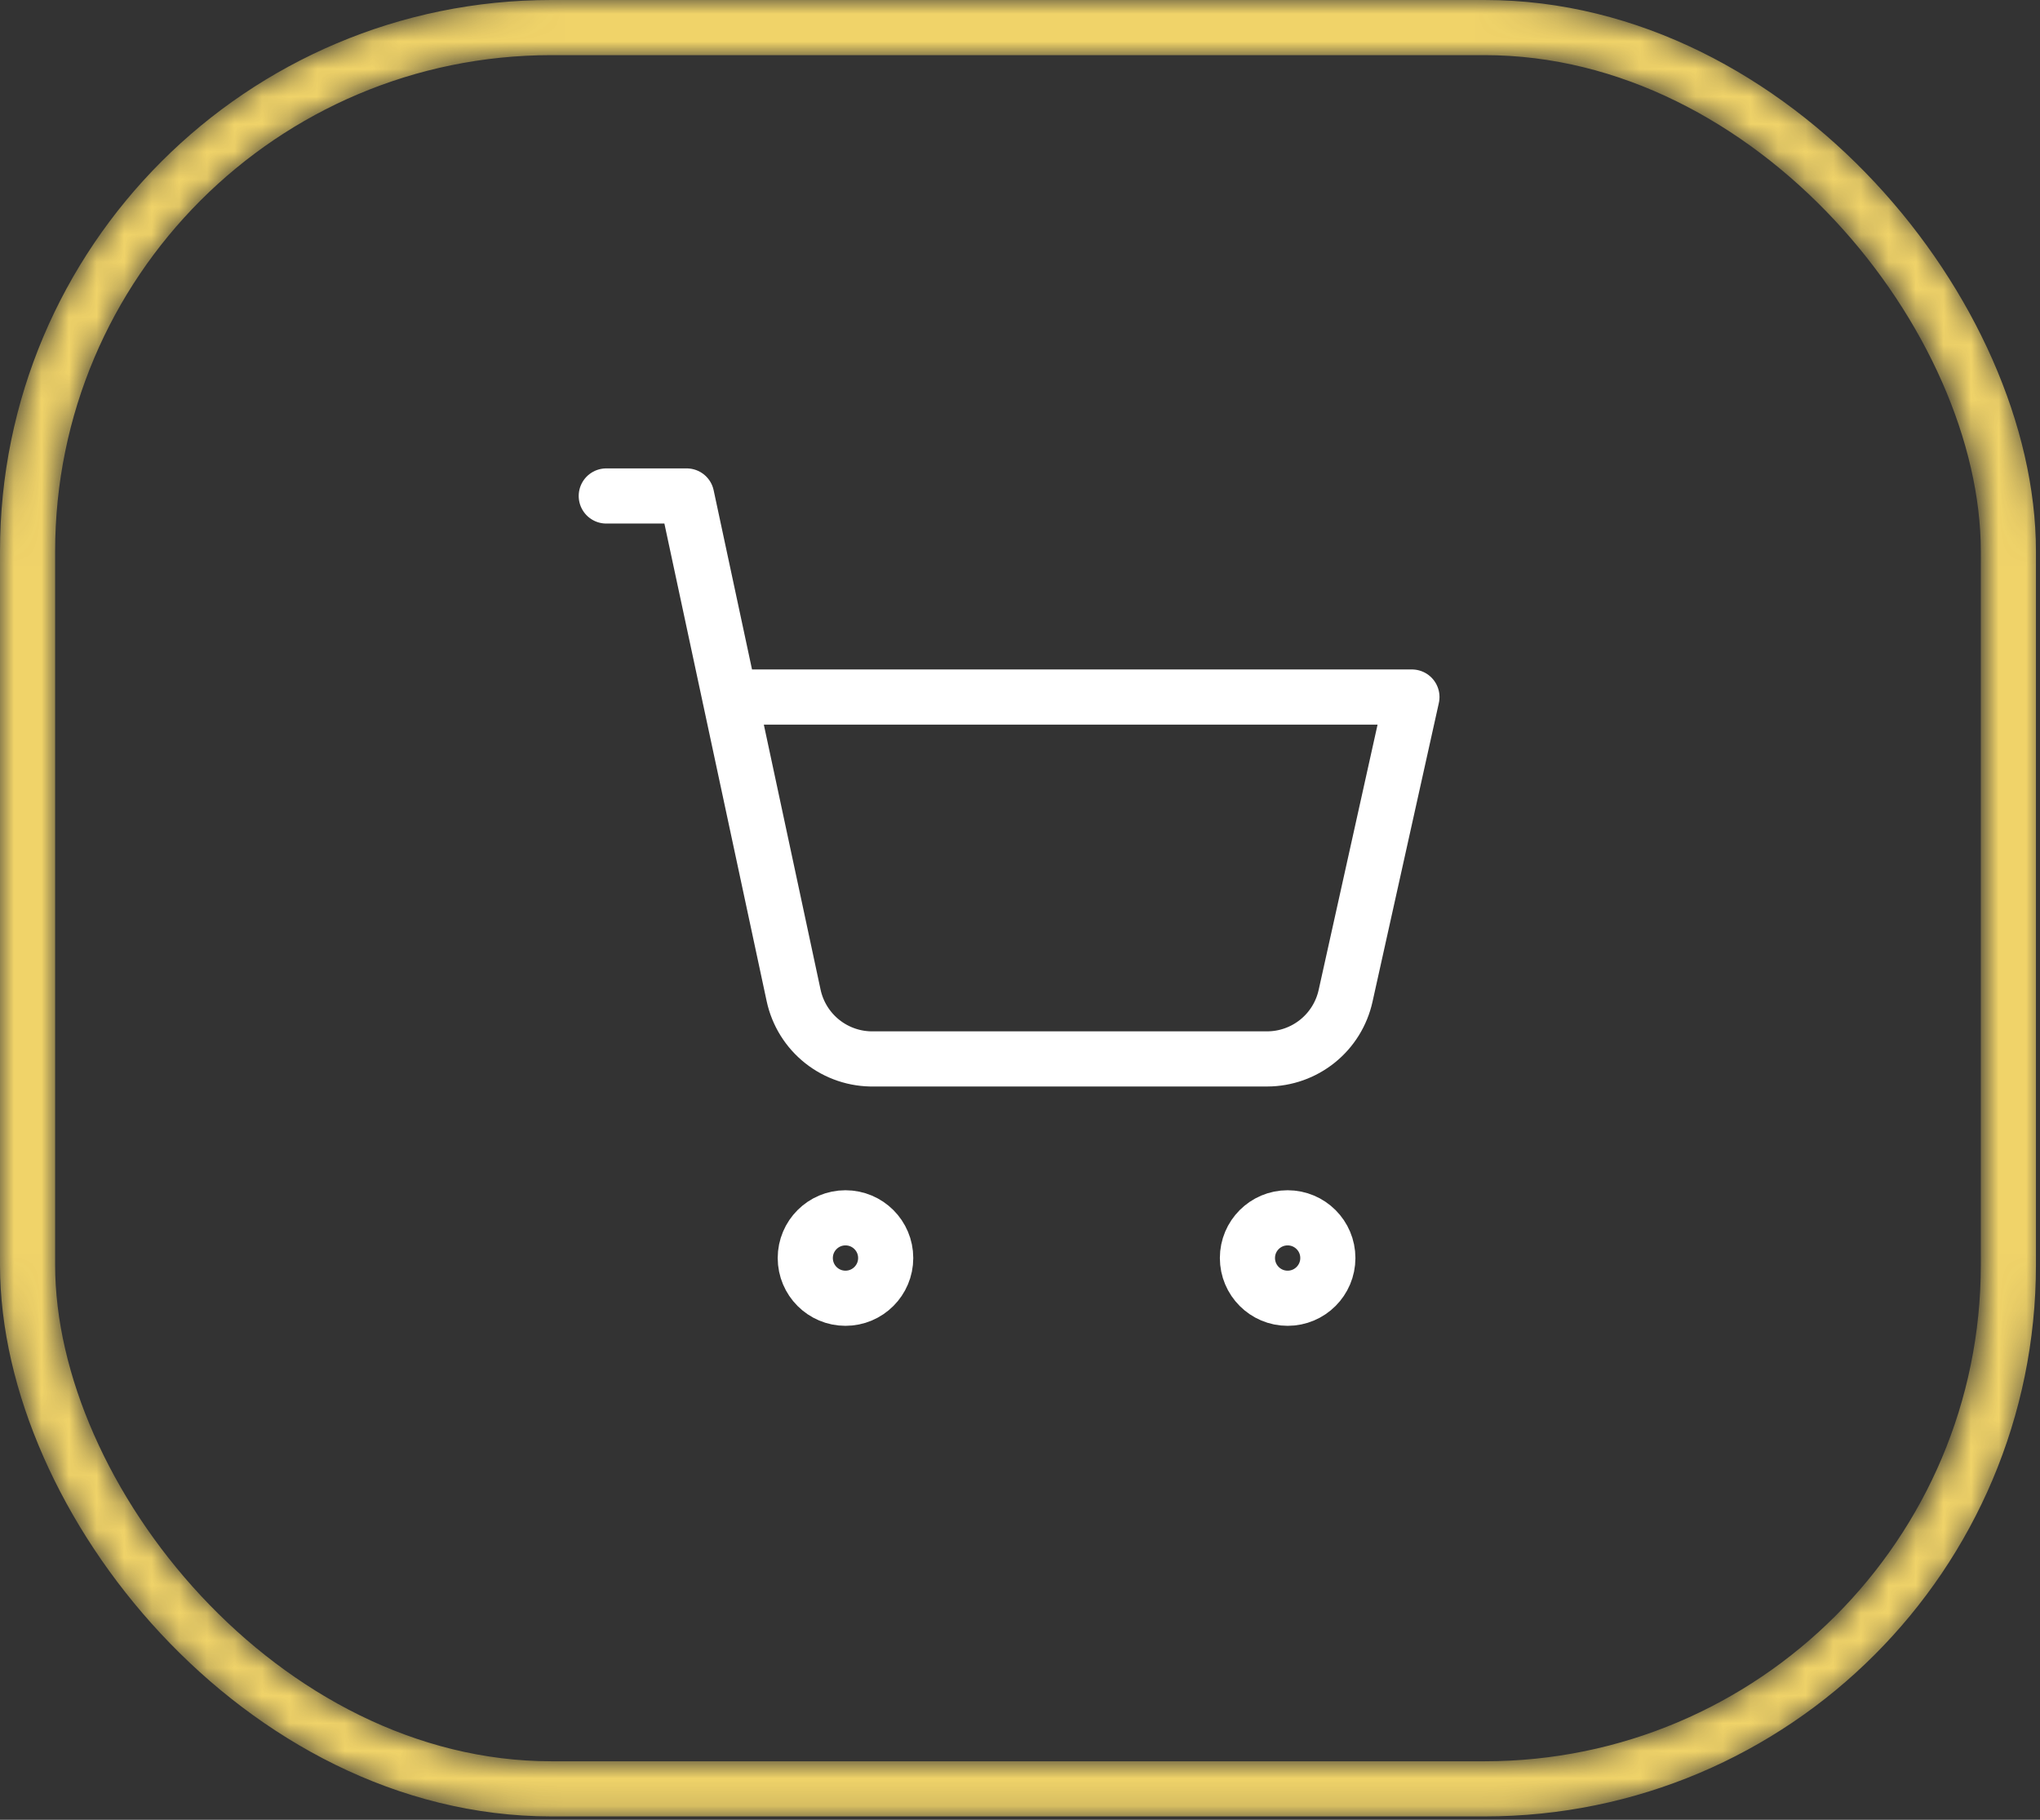 <svg width="74" height="66" viewBox="0 0 74 66" fill="none" xmlns="http://www.w3.org/2000/svg">
<rect x="0" y="0" width="74" height="66" fill="#333333" stroke="none"/>
<mask id="mask0_2065_105" style="mask-type:alpha" maskUnits="userSpaceOnUse" x="0" y="0" width="74" height="66">
<rect x="1" y="1" width="72" height="63.878" rx="19" stroke="#F0D369" stroke-width="2"/>
</mask>
<g mask="url(#mask0_2065_105)">
<rect x="1" y="1" width="71.853" height="63.878" rx="19" stroke="#F0D369" stroke-width="2"/>
</g>
<path d="M30.669 47.085C31.475 47.085 32.128 46.432 32.128 45.626C32.128 44.821 31.475 44.168 30.669 44.168C29.864 44.168 29.211 44.821 29.211 45.626C29.211 46.432 29.864 47.085 30.669 47.085Z" stroke="white" stroke-width="2" stroke-linecap="round" stroke-linejoin="round"/>
<path d="M46.708 47.085C47.514 47.085 48.167 46.432 48.167 45.626C48.167 44.821 47.514 44.168 46.708 44.168C45.903 44.168 45.25 44.821 45.25 45.626C45.25 46.432 45.903 47.085 46.708 47.085Z" stroke="white" stroke-width="2" stroke-linecap="round" stroke-linejoin="round"/>
<path d="M21.992 17.988H24.909L28.788 36.101C28.93 36.764 29.299 37.357 29.832 37.778C30.364 38.198 31.026 38.42 31.705 38.405H45.967C46.631 38.404 47.275 38.176 47.792 37.76C48.309 37.344 48.668 36.764 48.811 36.115L51.217 25.28H26.469" stroke="white" stroke-width="2" stroke-linecap="round" stroke-linejoin="round"/>
</svg>
